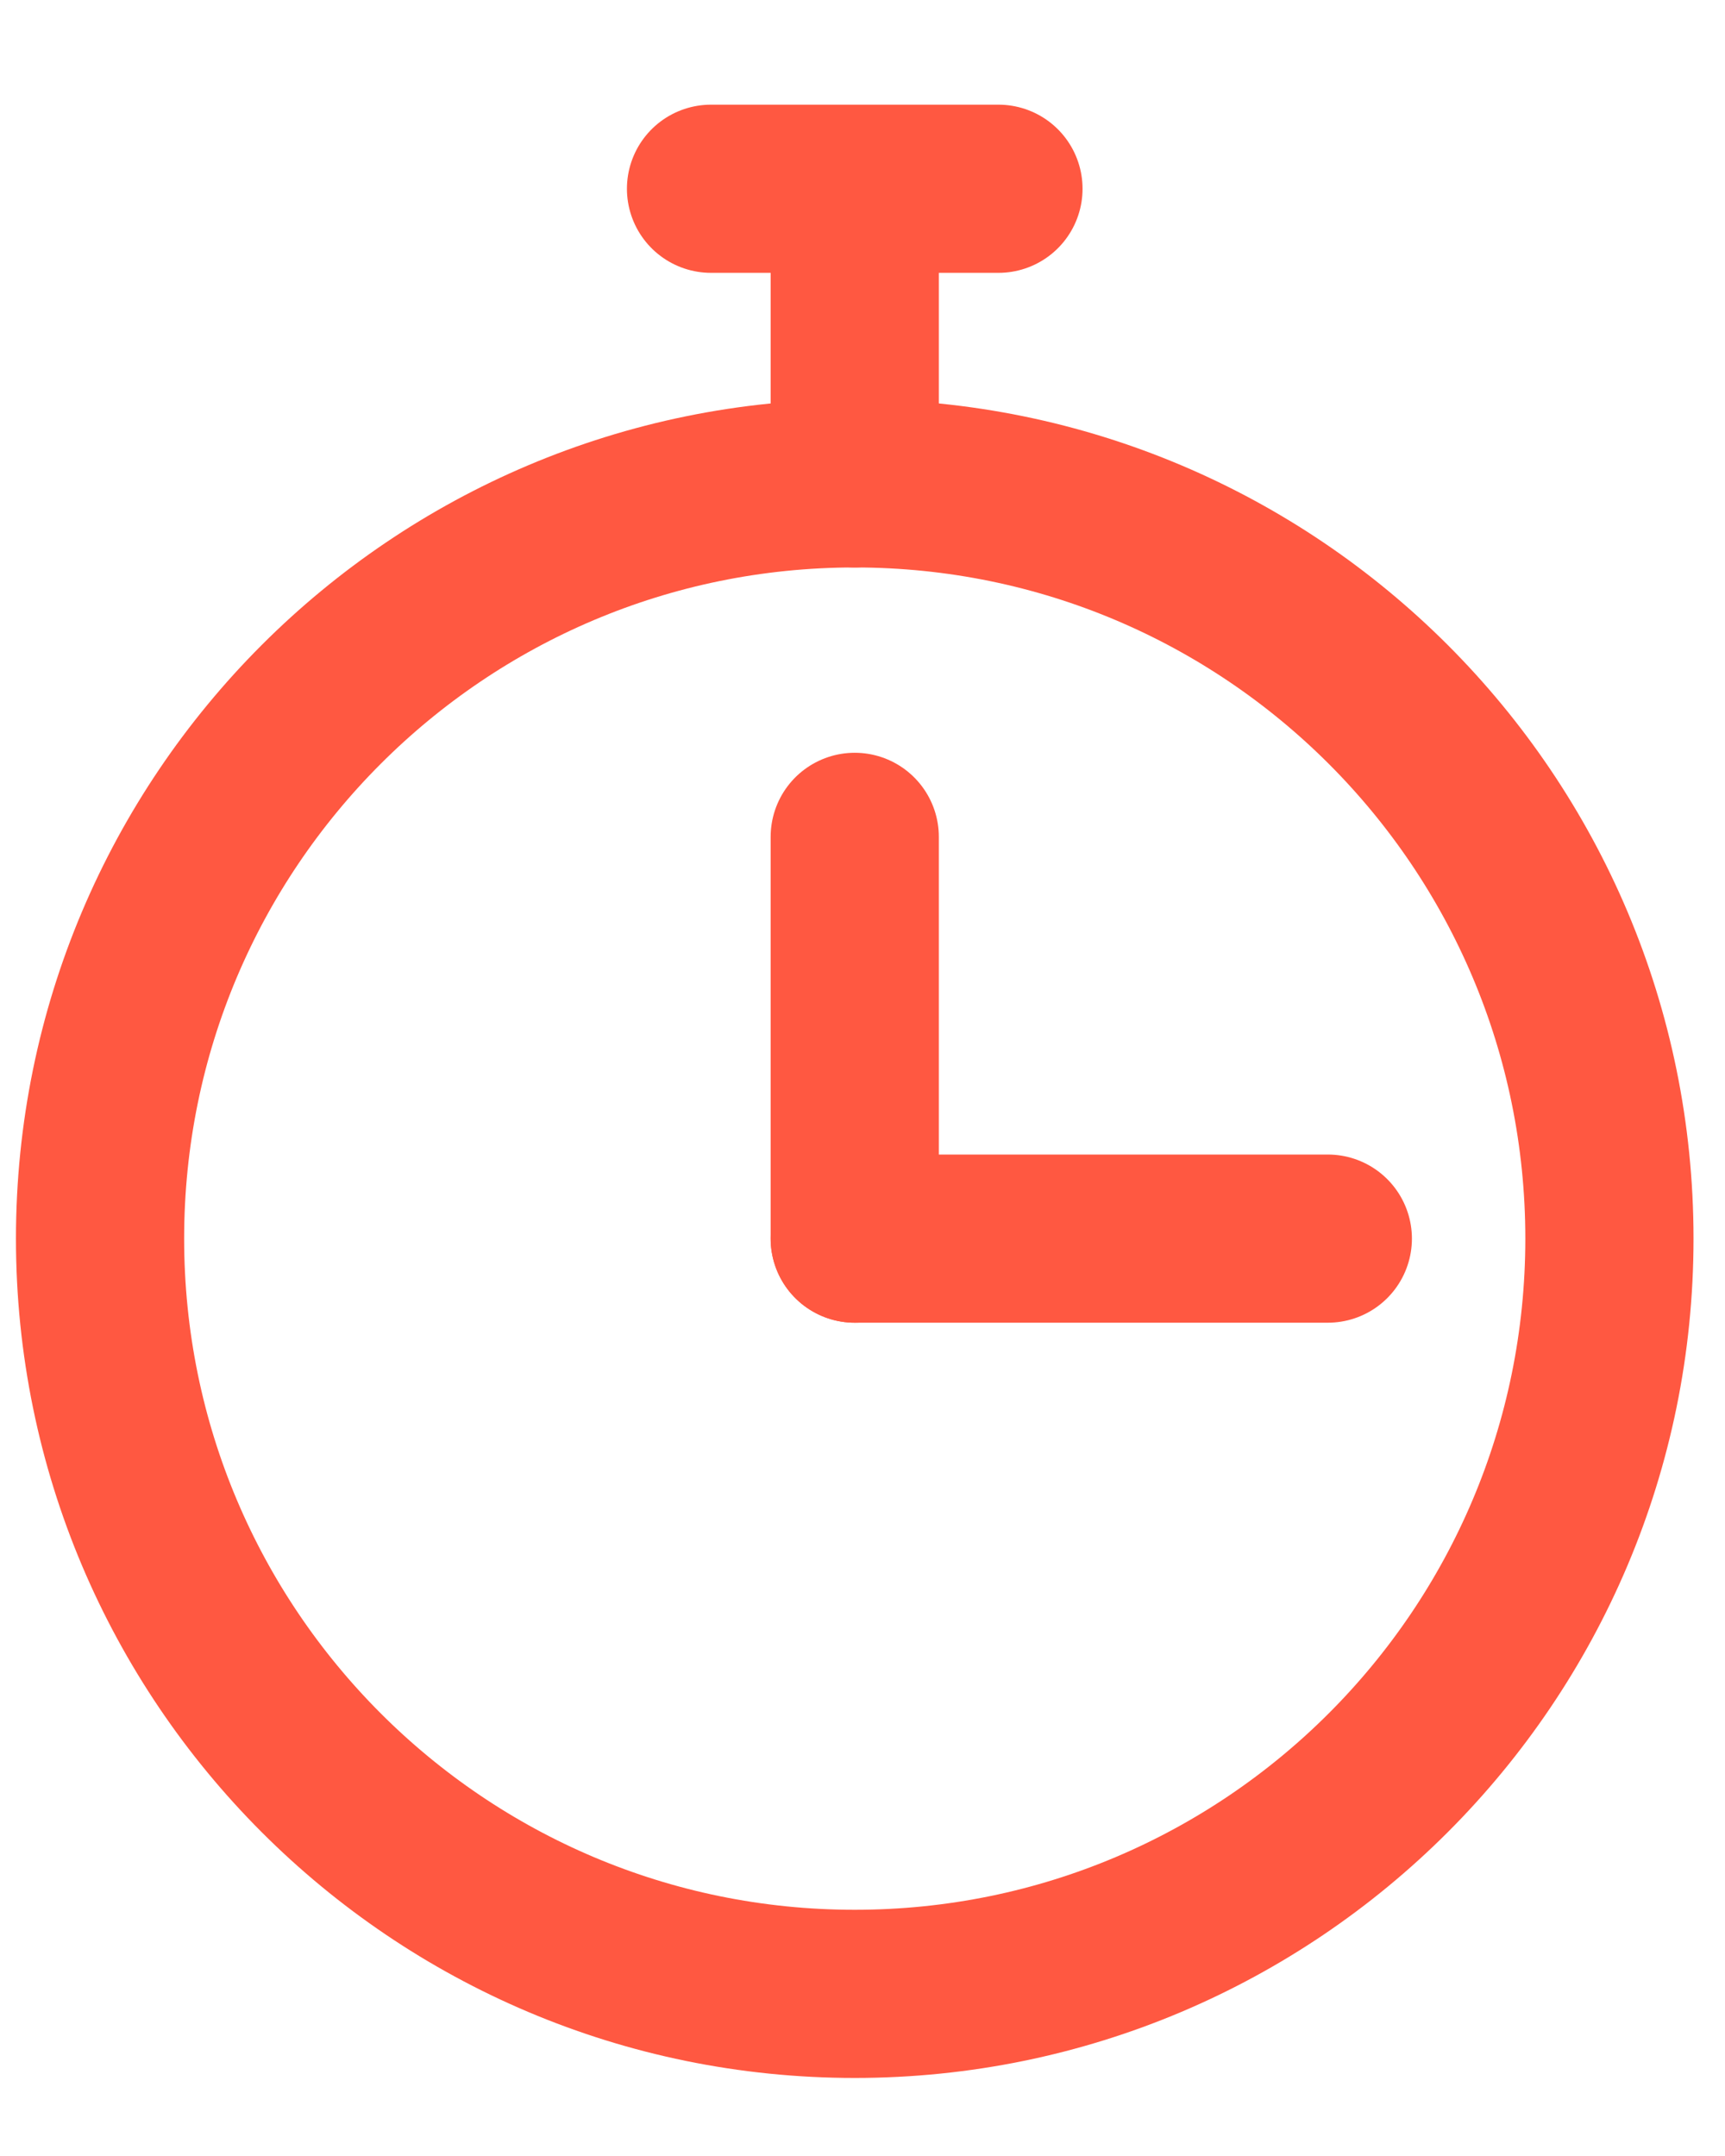 <svg width="16" height="20" viewBox="0 0 16 20" fill="none" xmlns="http://www.w3.org/2000/svg">
<path fill-rule="evenodd" clip-rule="evenodd" d="M14.928 11.49C14.928 7.62 11.794 4.484 7.928 4.484C4.062 4.484 0.928 7.62 0.928 11.49C0.928 15.359 4.062 18.496 7.928 18.496C11.794 18.496 14.928 15.359 14.928 11.49Z" stroke="#FF5841" stroke-width="1.56" stroke-linecap="round" stroke-linejoin="round"/>
<path d="M7.928 4.484V2.23" stroke="#FF5841" stroke-width="1.56" stroke-linecap="round" stroke-linejoin="round"/>
<path d="M7.928 11.49V7.763" stroke="#FF5841" stroke-width="1.56" stroke-linecap="round" stroke-linejoin="round"/>
<path d="M7.928 11.49H12.316" stroke="#FF5841" stroke-width="1.56" stroke-linecap="round" stroke-linejoin="round"/>
<path d="M6.595 1.751H9.261" stroke="#FF5841" stroke-width="1.56" stroke-linecap="round" stroke-linejoin="round"/>
</svg>

